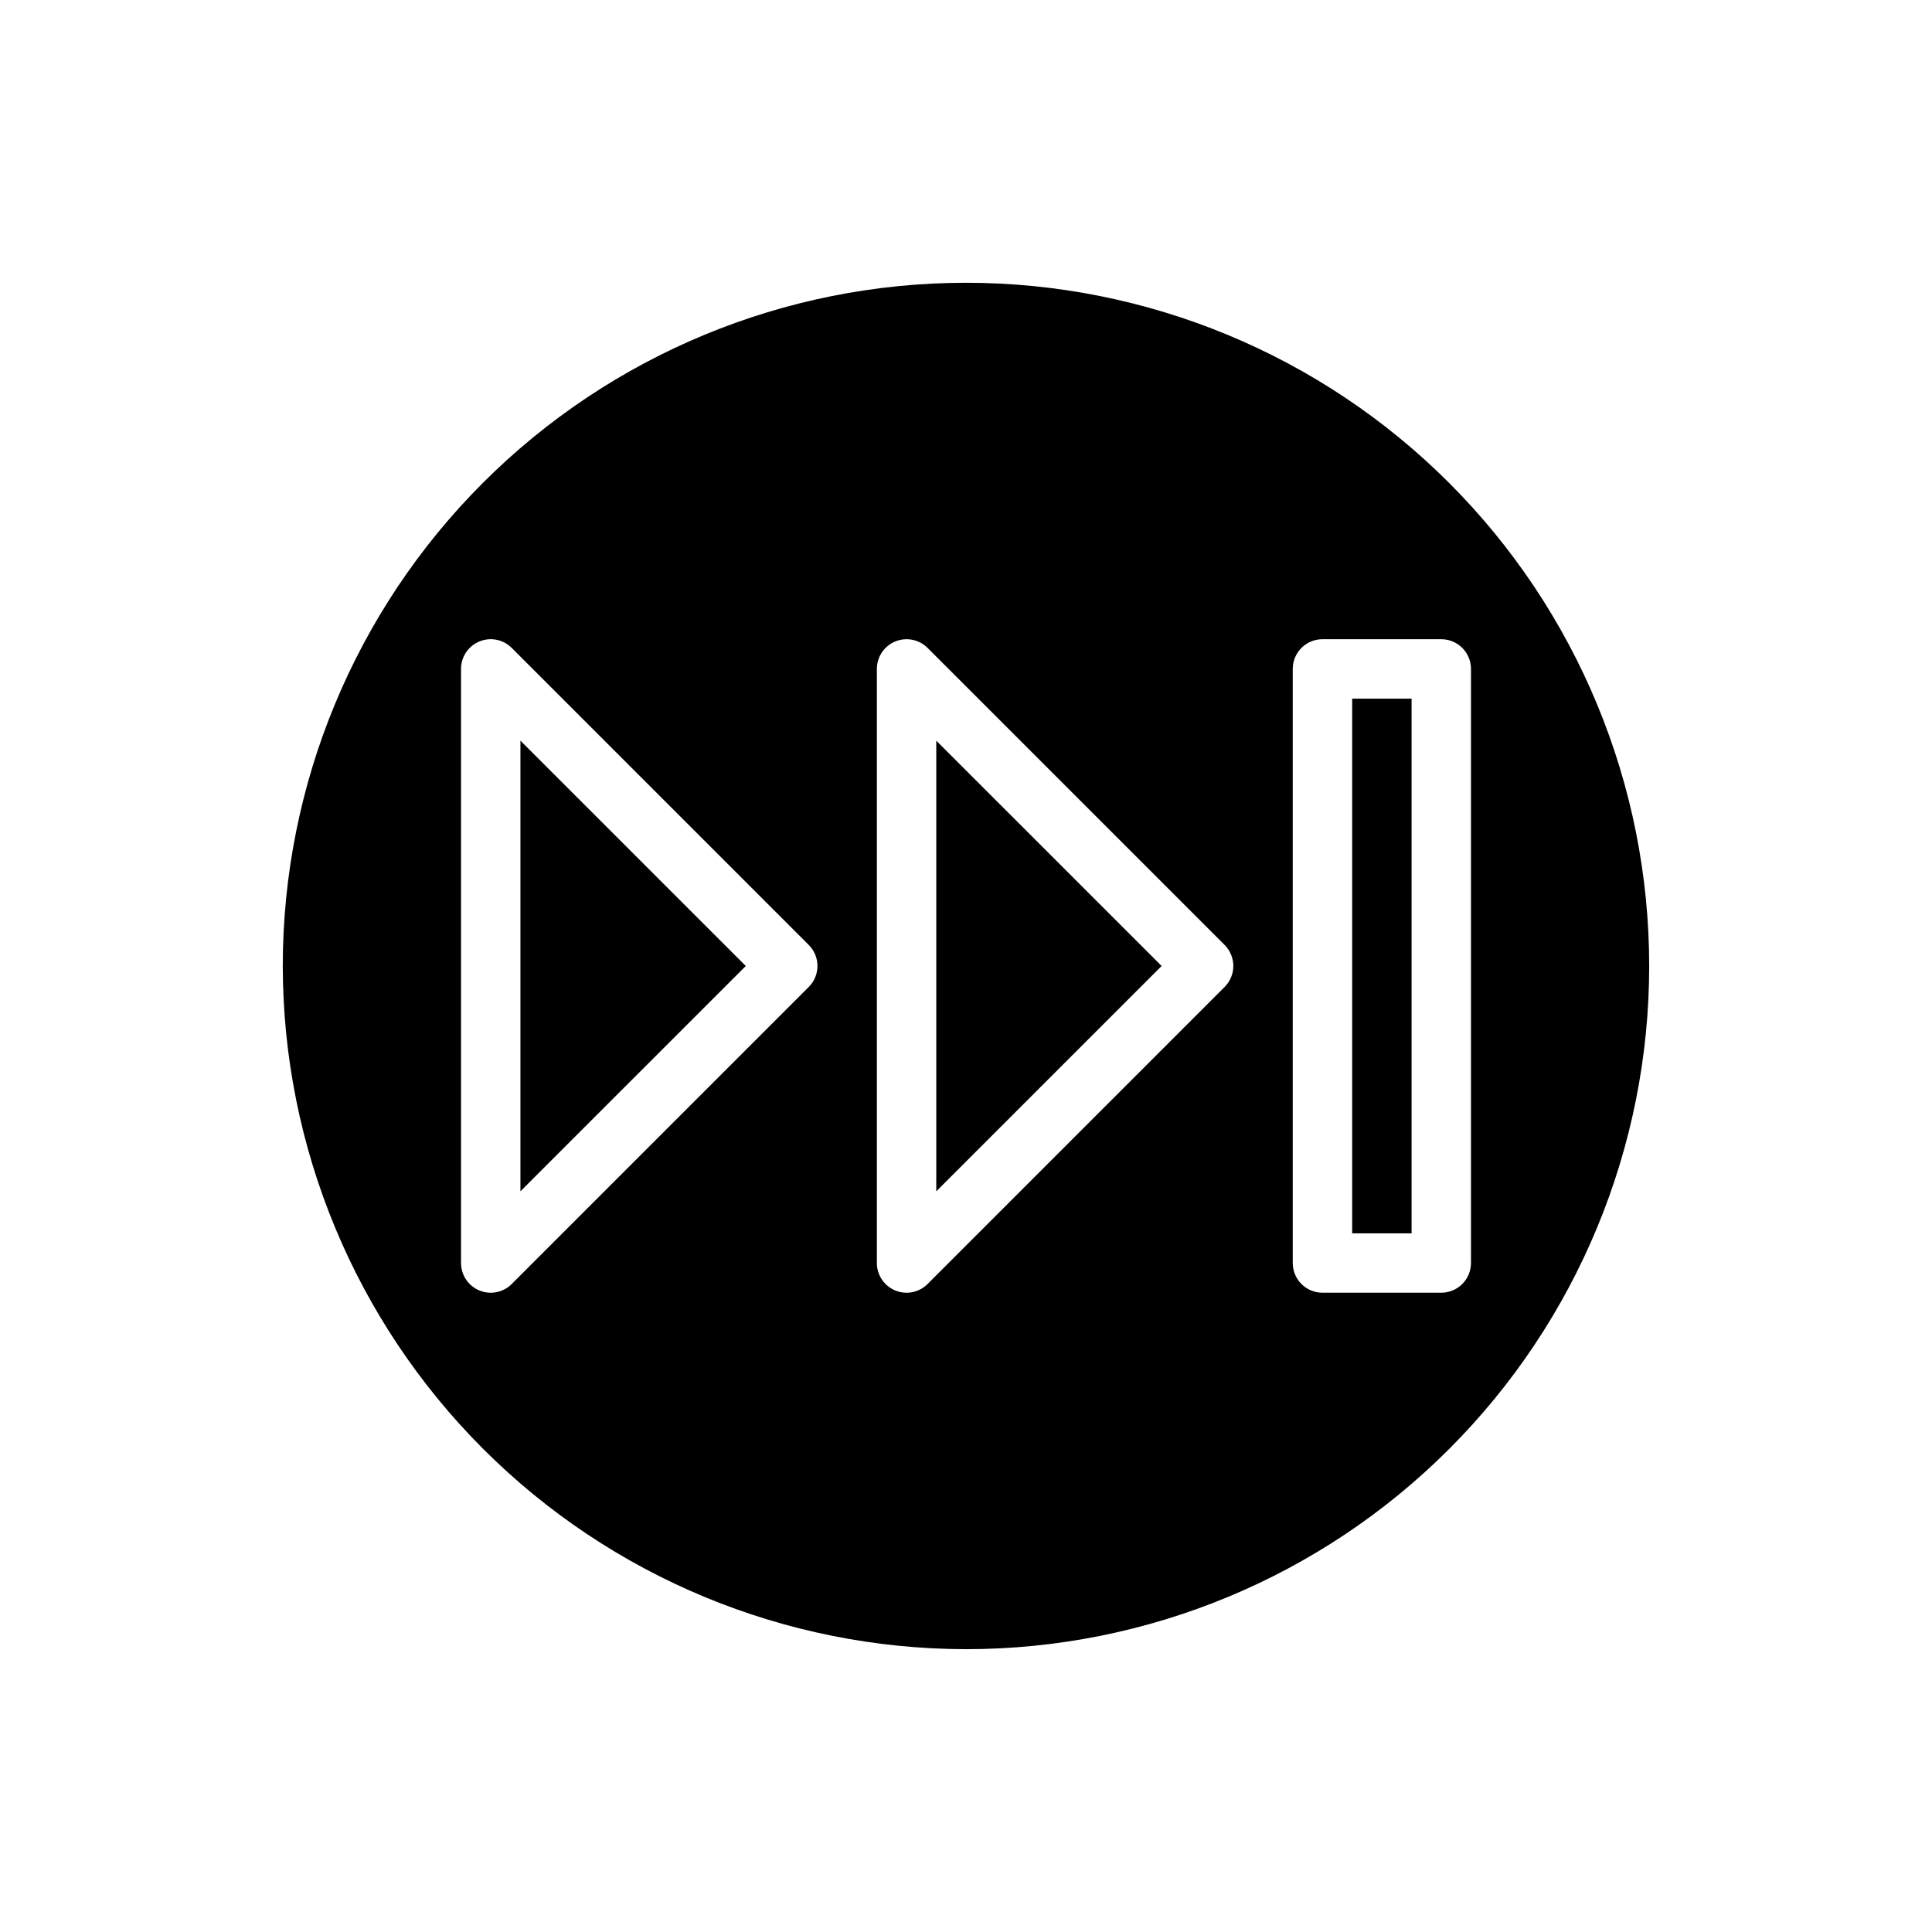 <?xml version="1.0" encoding="UTF-8"?>
<!-- Uploaded to: SVG Repo, www.svgrepo.com, Generator: SVG Repo Mixer Tools -->
<svg fill="#000000" width="800px" height="800px" version="1.1" viewBox="144 144 512 512" xmlns="http://www.w3.org/2000/svg">
 <g>
  <path d="m281.92 340.28v119.43l59.719-59.715z"/>
  <path d="m392.12 340.28v119.43l59.719-59.715z"/>
  <path d="m400 581.05c48.02 0 94.07-19.074 128.02-53.031 33.957-33.953 53.031-80.004 53.031-128.02s-19.074-94.074-53.031-128.03c-33.953-33.957-80.004-53.031-128.02-53.031s-94.074 19.074-128.03 53.031c-33.957 33.953-53.031 80.008-53.031 128.03 0.055 48 19.148 94.023 53.09 127.96 33.941 33.945 79.965 53.035 127.97 53.09zm86.59-259.78c0-2.086 0.828-4.09 2.305-5.566 1.477-1.477 3.481-2.305 5.566-2.305h31.488c2.09 0 4.094 0.828 5.57 2.305 1.477 1.477 2.305 3.481 2.305 5.566v157.44c0 2.09-0.828 4.09-2.305 5.566-1.477 1.477-3.481 2.309-5.57 2.305h-31.488c-2.086 0.004-4.09-0.828-5.566-2.305-1.477-1.477-2.305-3.477-2.305-5.566zm-110.21 0c0-3.184 1.918-6.055 4.859-7.269 2.941-1.219 6.328-0.547 8.578 1.703l78.719 78.719v0.004c1.477 1.477 2.309 3.477 2.309 5.566 0 2.086-0.832 4.09-2.309 5.566l-78.719 78.719c-2.25 2.25-5.637 2.926-8.578 1.707-2.941-1.219-4.859-4.09-4.859-7.273zm-105.35-7.273v0.004c2.941-1.227 6.332-0.555 8.582 1.703l78.719 78.719v0.004c1.477 1.477 2.305 3.477 2.305 5.566 0 2.086-0.828 4.09-2.305 5.562l-78.719 78.719v0.004c-2.254 2.25-5.637 2.926-8.578 1.707s-4.859-4.09-4.859-7.273v-157.44c-0.004-3.184 1.914-6.055 4.856-7.269z"/>
  <path d="m502.34 329.15h15.742v141.7h-15.742z"/>
 </g>
</svg>